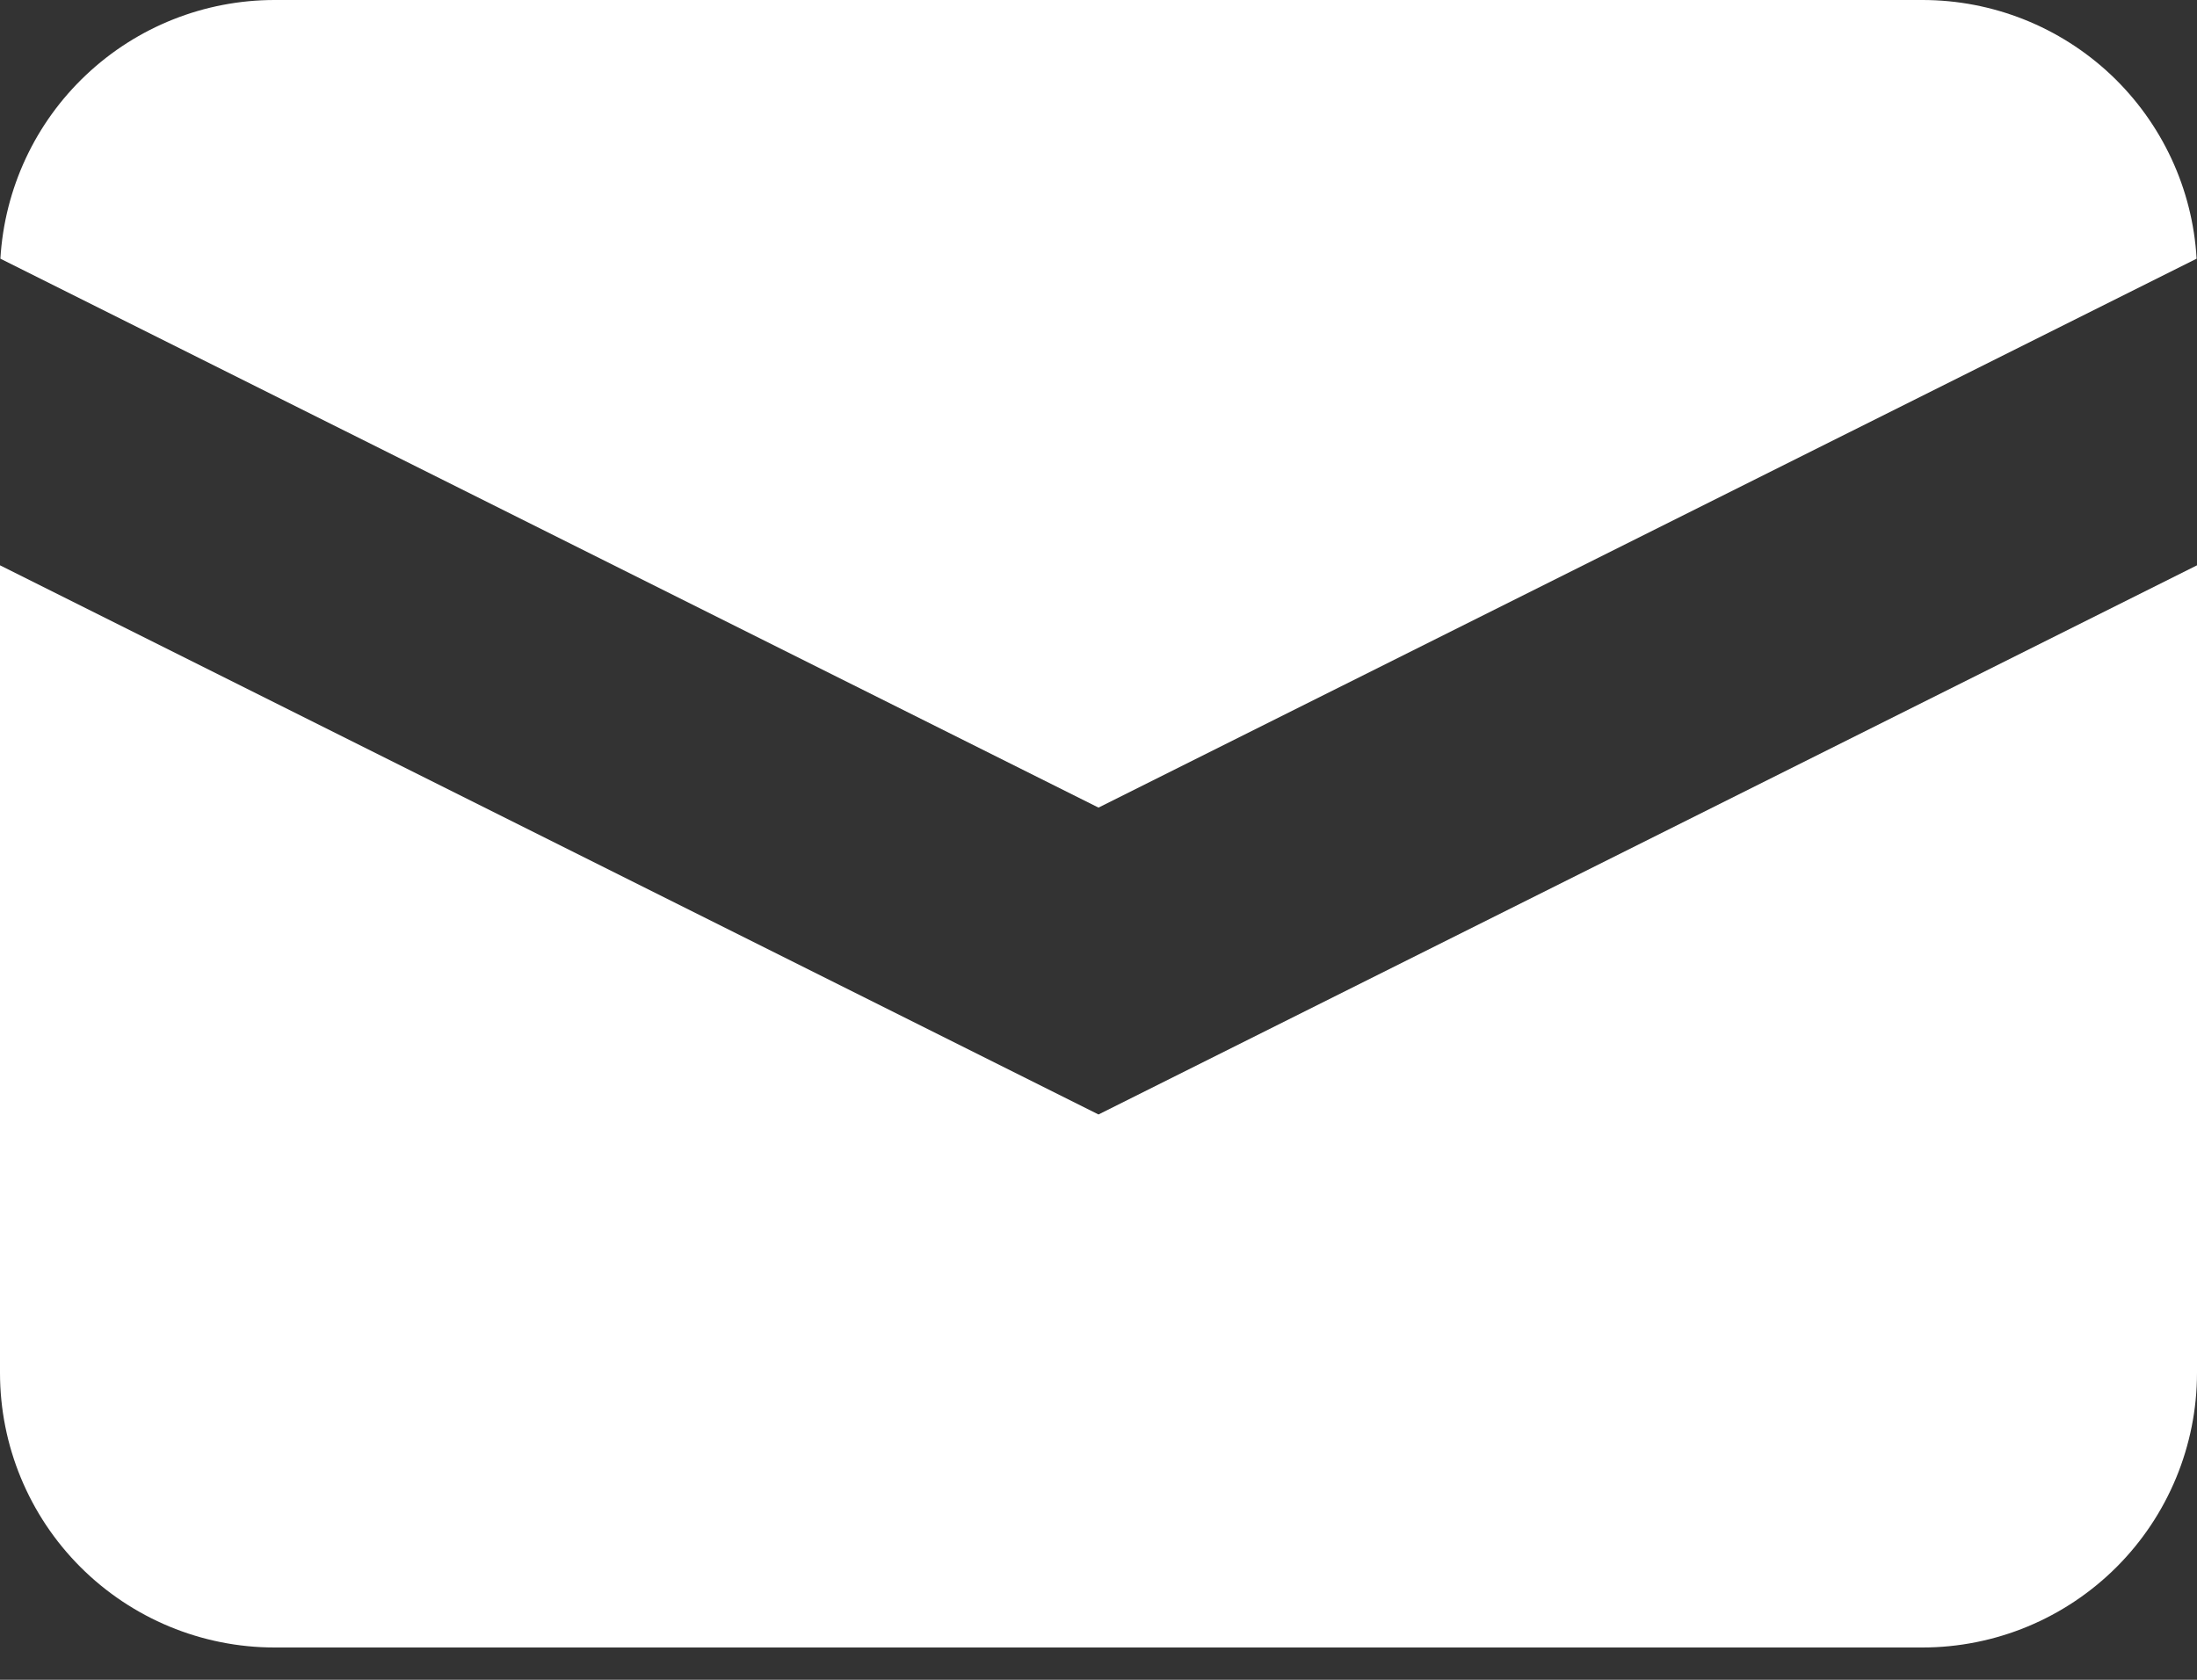 <svg width="17" height="13" viewBox="0 0 17 13" fill="none" xmlns="http://www.w3.org/2000/svg">
<rect x="0" y="0" width="17" height="13" fill="#333333" stroke="none"/>
<path d="M0.003 2.002L8.5 6.25L16.997 2.002C16.966 1.46 16.728 0.951 16.334 0.579C15.939 0.207 15.418 -9.94337e-05 14.875 3.57886e-08H2.125C1.583 -9.94337e-05 1.061 0.207 0.667 0.579C0.272 0.951 0.035 1.46 0.003 2.002Z" fill="white"/>
<path d="M17 4.375L8.5 8.625L0 4.375V10.625C0 11.188 0.224 11.729 0.622 12.127C1.021 12.526 1.561 12.75 2.125 12.75H14.875C15.439 12.75 15.979 12.526 16.378 12.127C16.776 11.729 17 11.188 17 10.625V4.375Z" fill="white"/>
</svg>
